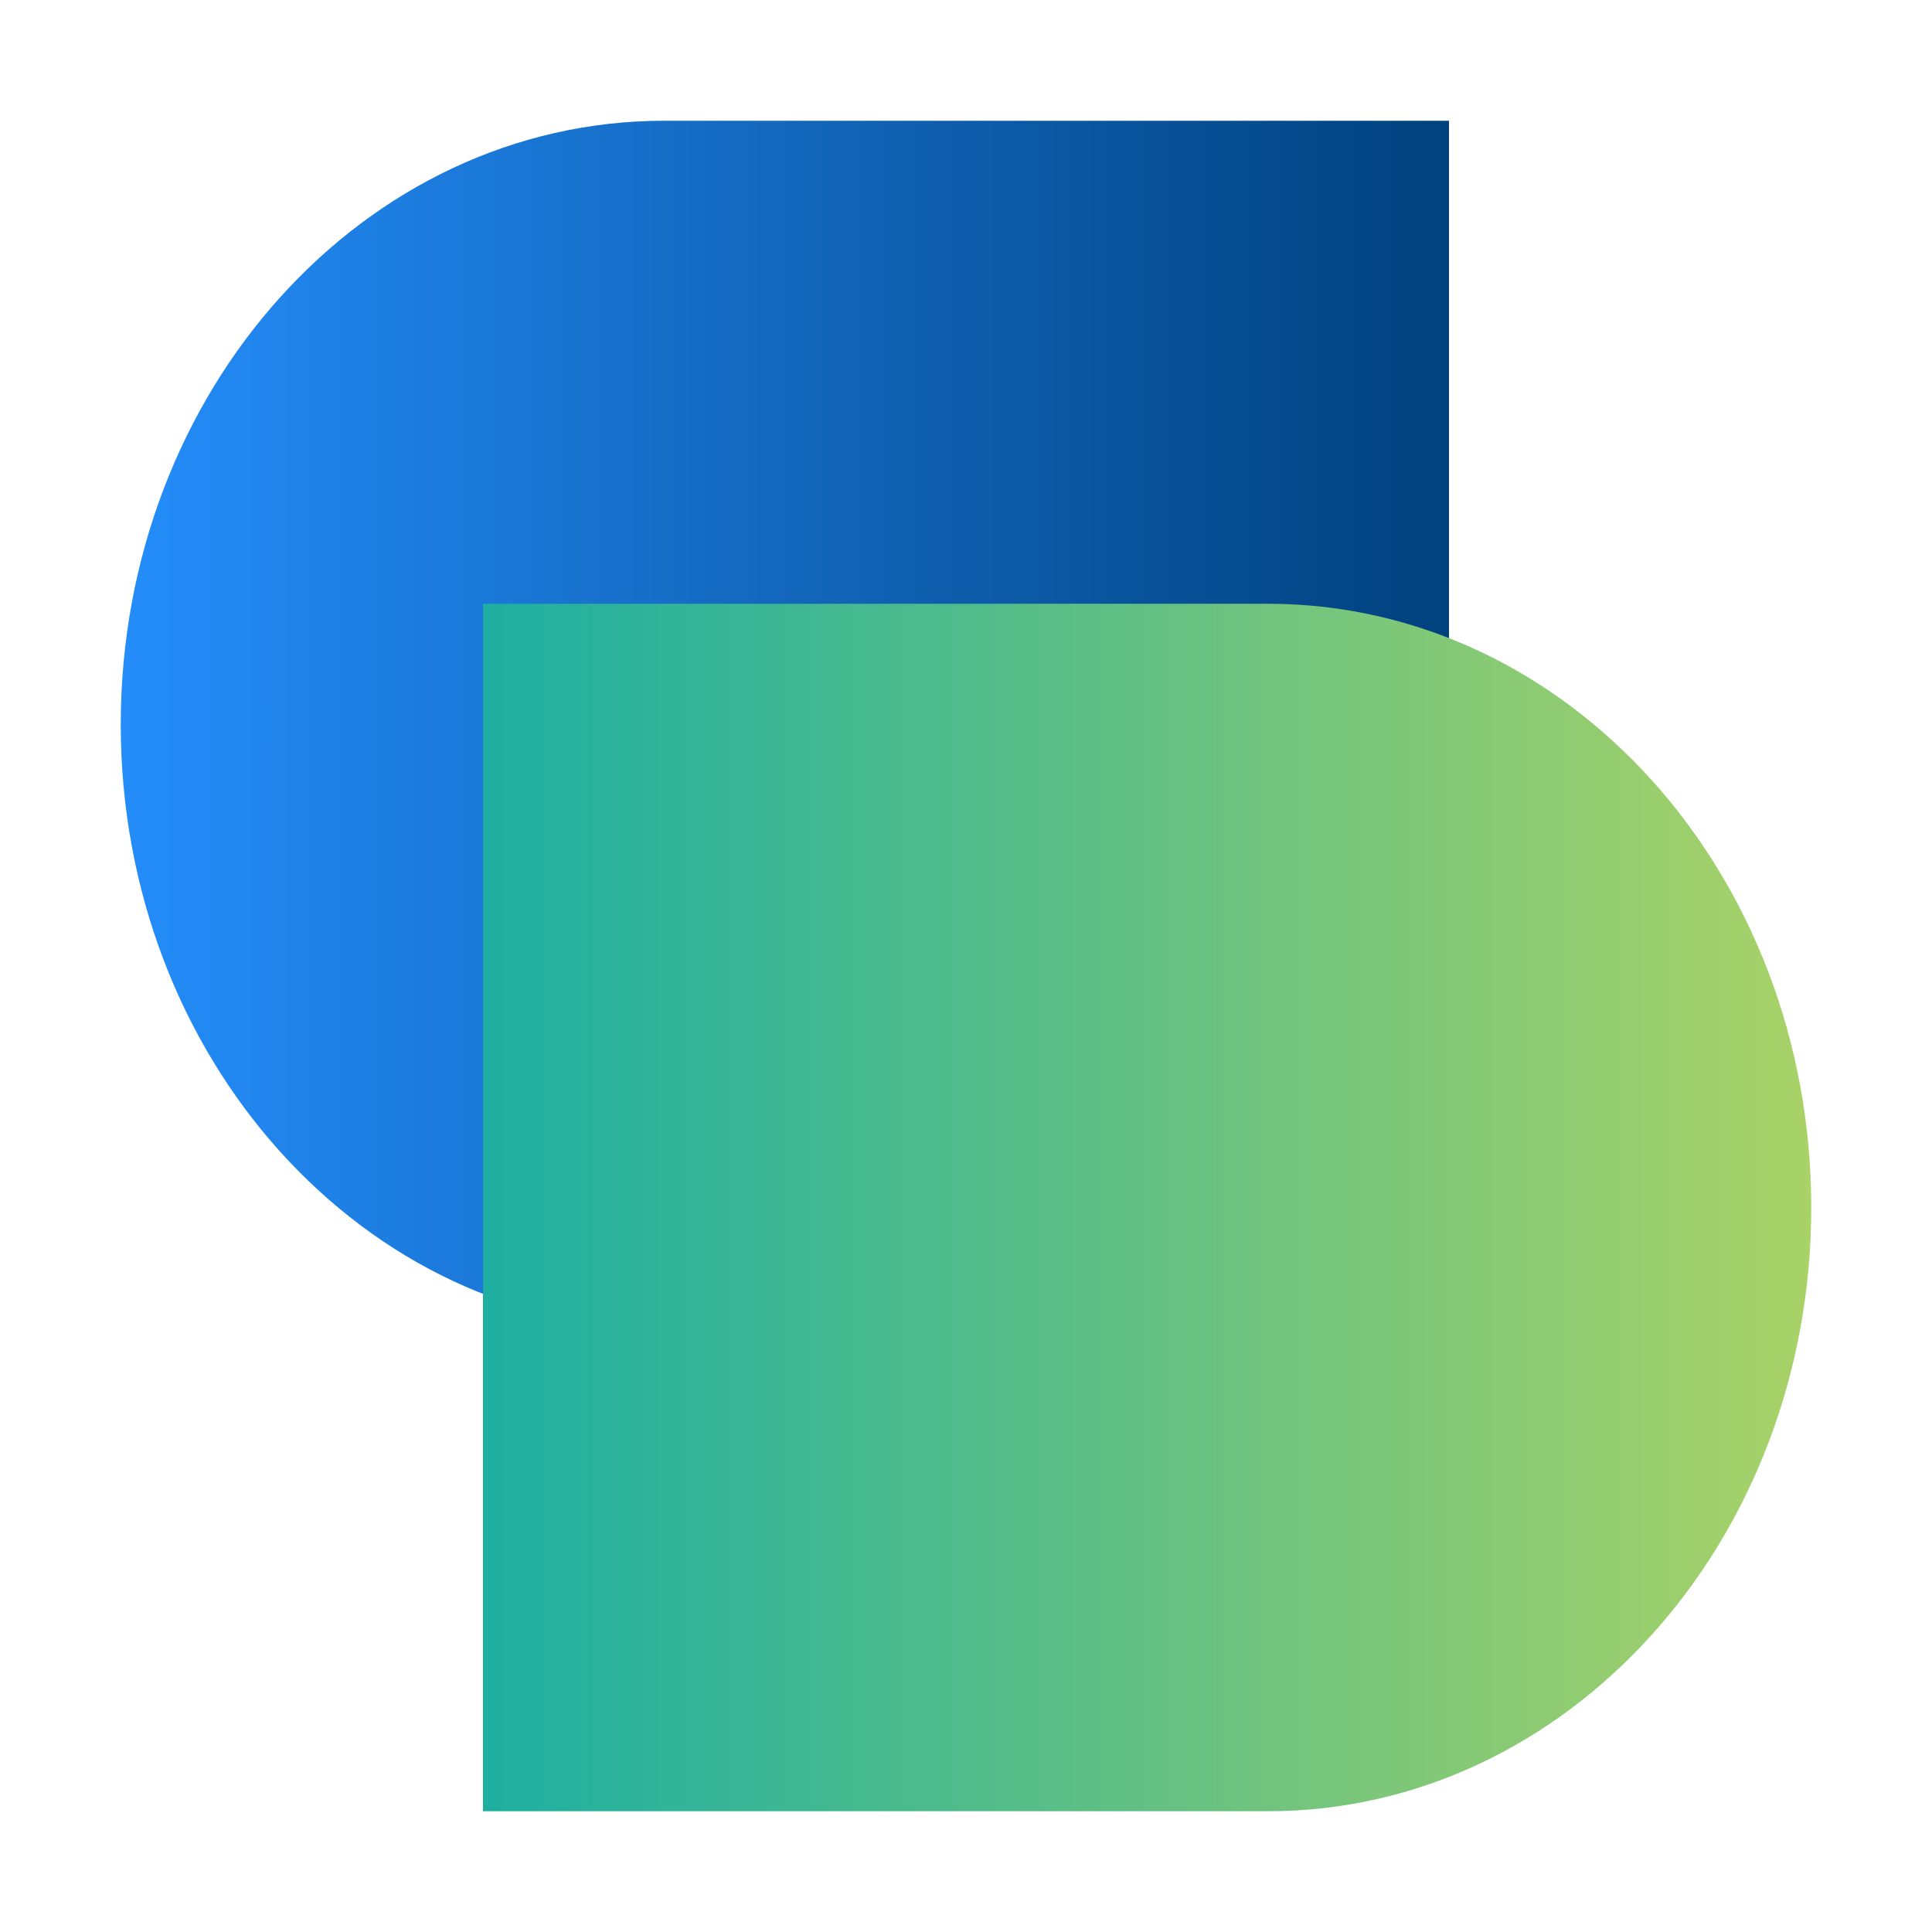 <?xml version="1.0" encoding="UTF-8"?>
<svg xmlns="http://www.w3.org/2000/svg" viewBox="0 0 512 512">
  <defs>
    <linearGradient id="a" x1="91.63" x2="91.63" y1="126.48" y2="478.48" gradientTransform="rotate(90 205.055 305.425)" gradientUnits="userSpaceOnUse">
      <stop offset="0" stop-color="#01417e"></stop>
      <stop offset="1" stop-color="#248dfa"></stop>
    </linearGradient>
    <linearGradient id="b" x1="-31.52" x2="-31.52" y1="548.37" y2="196.37" gradientTransform="rotate(-90 110.055 178.425)" gradientUnits="userSpaceOnUse">
      <stop offset="0" stop-color="#a9d267"></stop>
      <stop offset="1" stop-color="#1eafa0"></stop>
    </linearGradient>
  </defs>
  <g style="fill:none;isolation:isolate">
    <path d="M176 352c-79.53 0-144-71.63-144-160S96.47 32 176 32h208v320H176Z" style="fill:url(#a)"></path>
    <path d="M336 160c79.53 0 144 71.63 144 160s-64.47 160-144 160H128V160h208Z" style="fill:url(#b);mix-blend-mode:multiply"></path>
  </g>
</svg>
